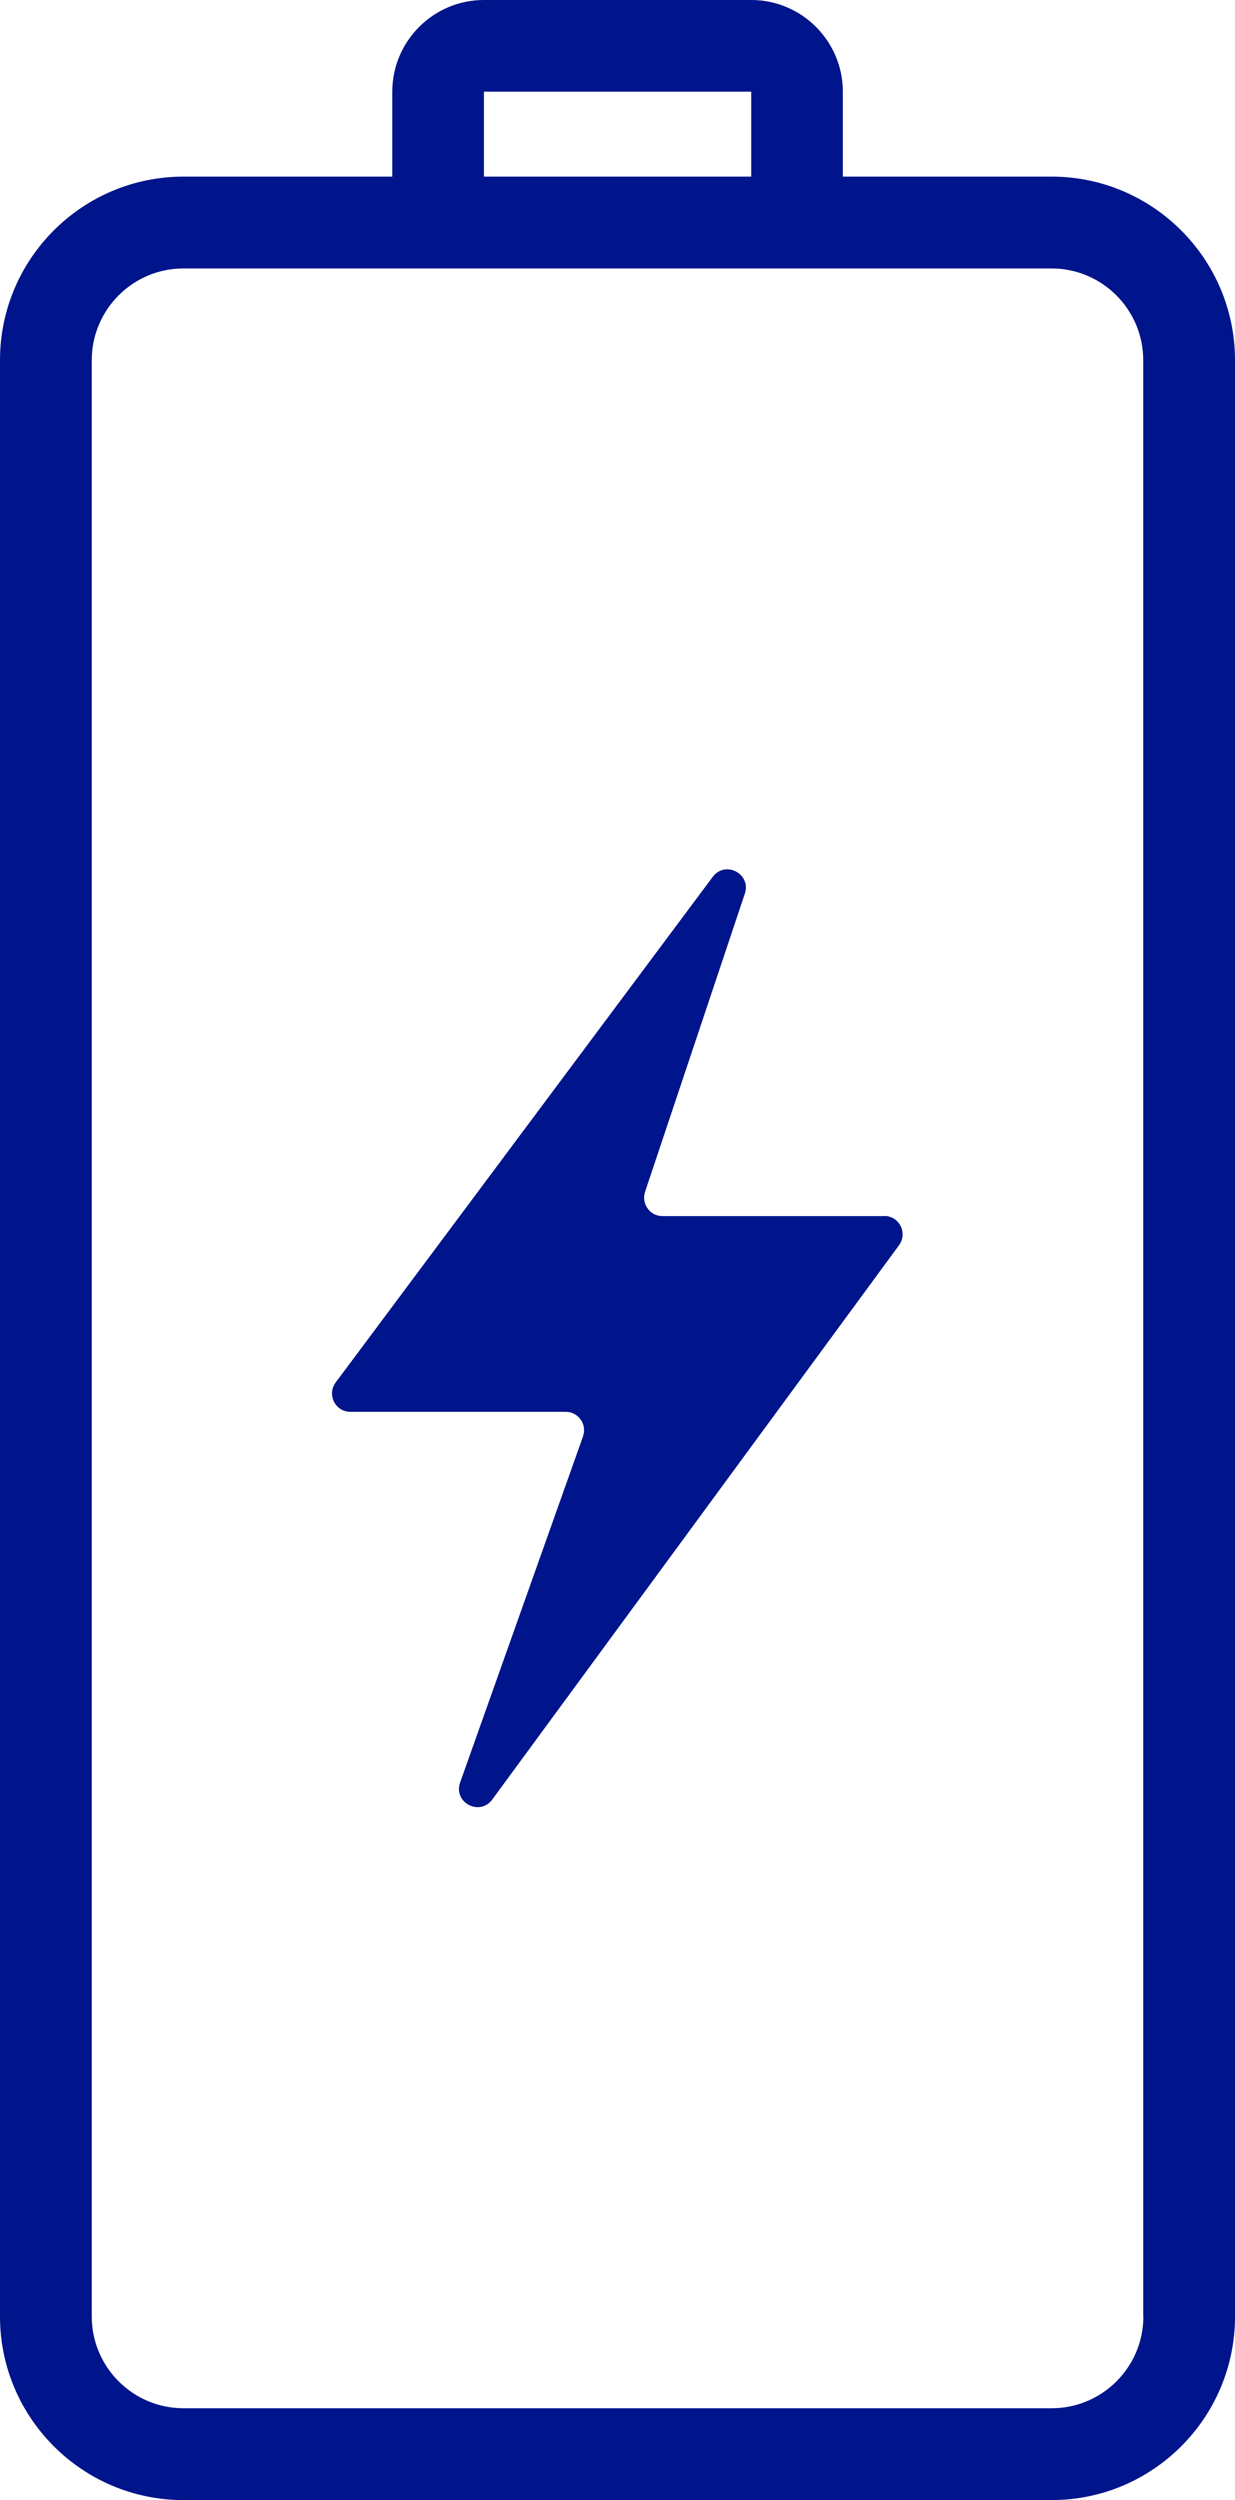 <?xml version="1.0" encoding="UTF-8"?>
<svg id="Layer_1" data-name="Layer 1" xmlns="http://www.w3.org/2000/svg" viewBox="0 0 89.22 180.48">
  <defs>
    <style>
      .cls-1 {
        fill: #00148c;
      }
    </style>
  </defs>
  <path class="cls-1" d="M75.97,12.75h-15.08v-6.13c0-3.65-2.97-6.62-6.62-6.62h-19.31c-3.65,0-6.62,2.97-6.62,6.62v6.13h-15.08C5.94,12.75,0,18.69,0,26v141.23c0,7.3,5.94,13.25,13.25,13.25h62.72c7.31,0,13.25-5.94,13.25-13.25V26c0-7.3-5.94-13.25-13.25-13.25ZM34.96,6.62h19.31v6.13h-19.31v-6.13ZM82.6,167.23c0,3.65-2.97,6.62-6.62,6.62H13.25c-3.65,0-6.62-2.97-6.62-6.62V26c0-3.65,2.97-6.62,6.62-6.62h62.72c3.65,0,6.62,2.97,6.62,6.62v141.23Z"/>
  <path class="cls-1" d="M63.89,87.79h-16.03c-.91,0-1.54-.89-1.26-1.75l7.21-21.53c.48-1.43-1.42-2.42-2.32-1.21l-27.24,36.5c-.65.87-.03,2.12,1.06,2.12h15.56c.92,0,1.55.91,1.25,1.77l-8.88,24.99c-.51,1.44,1.41,2.46,2.32,1.23l29.39-40.02c.64-.87.02-2.11-1.07-2.11Z"/>
</svg>